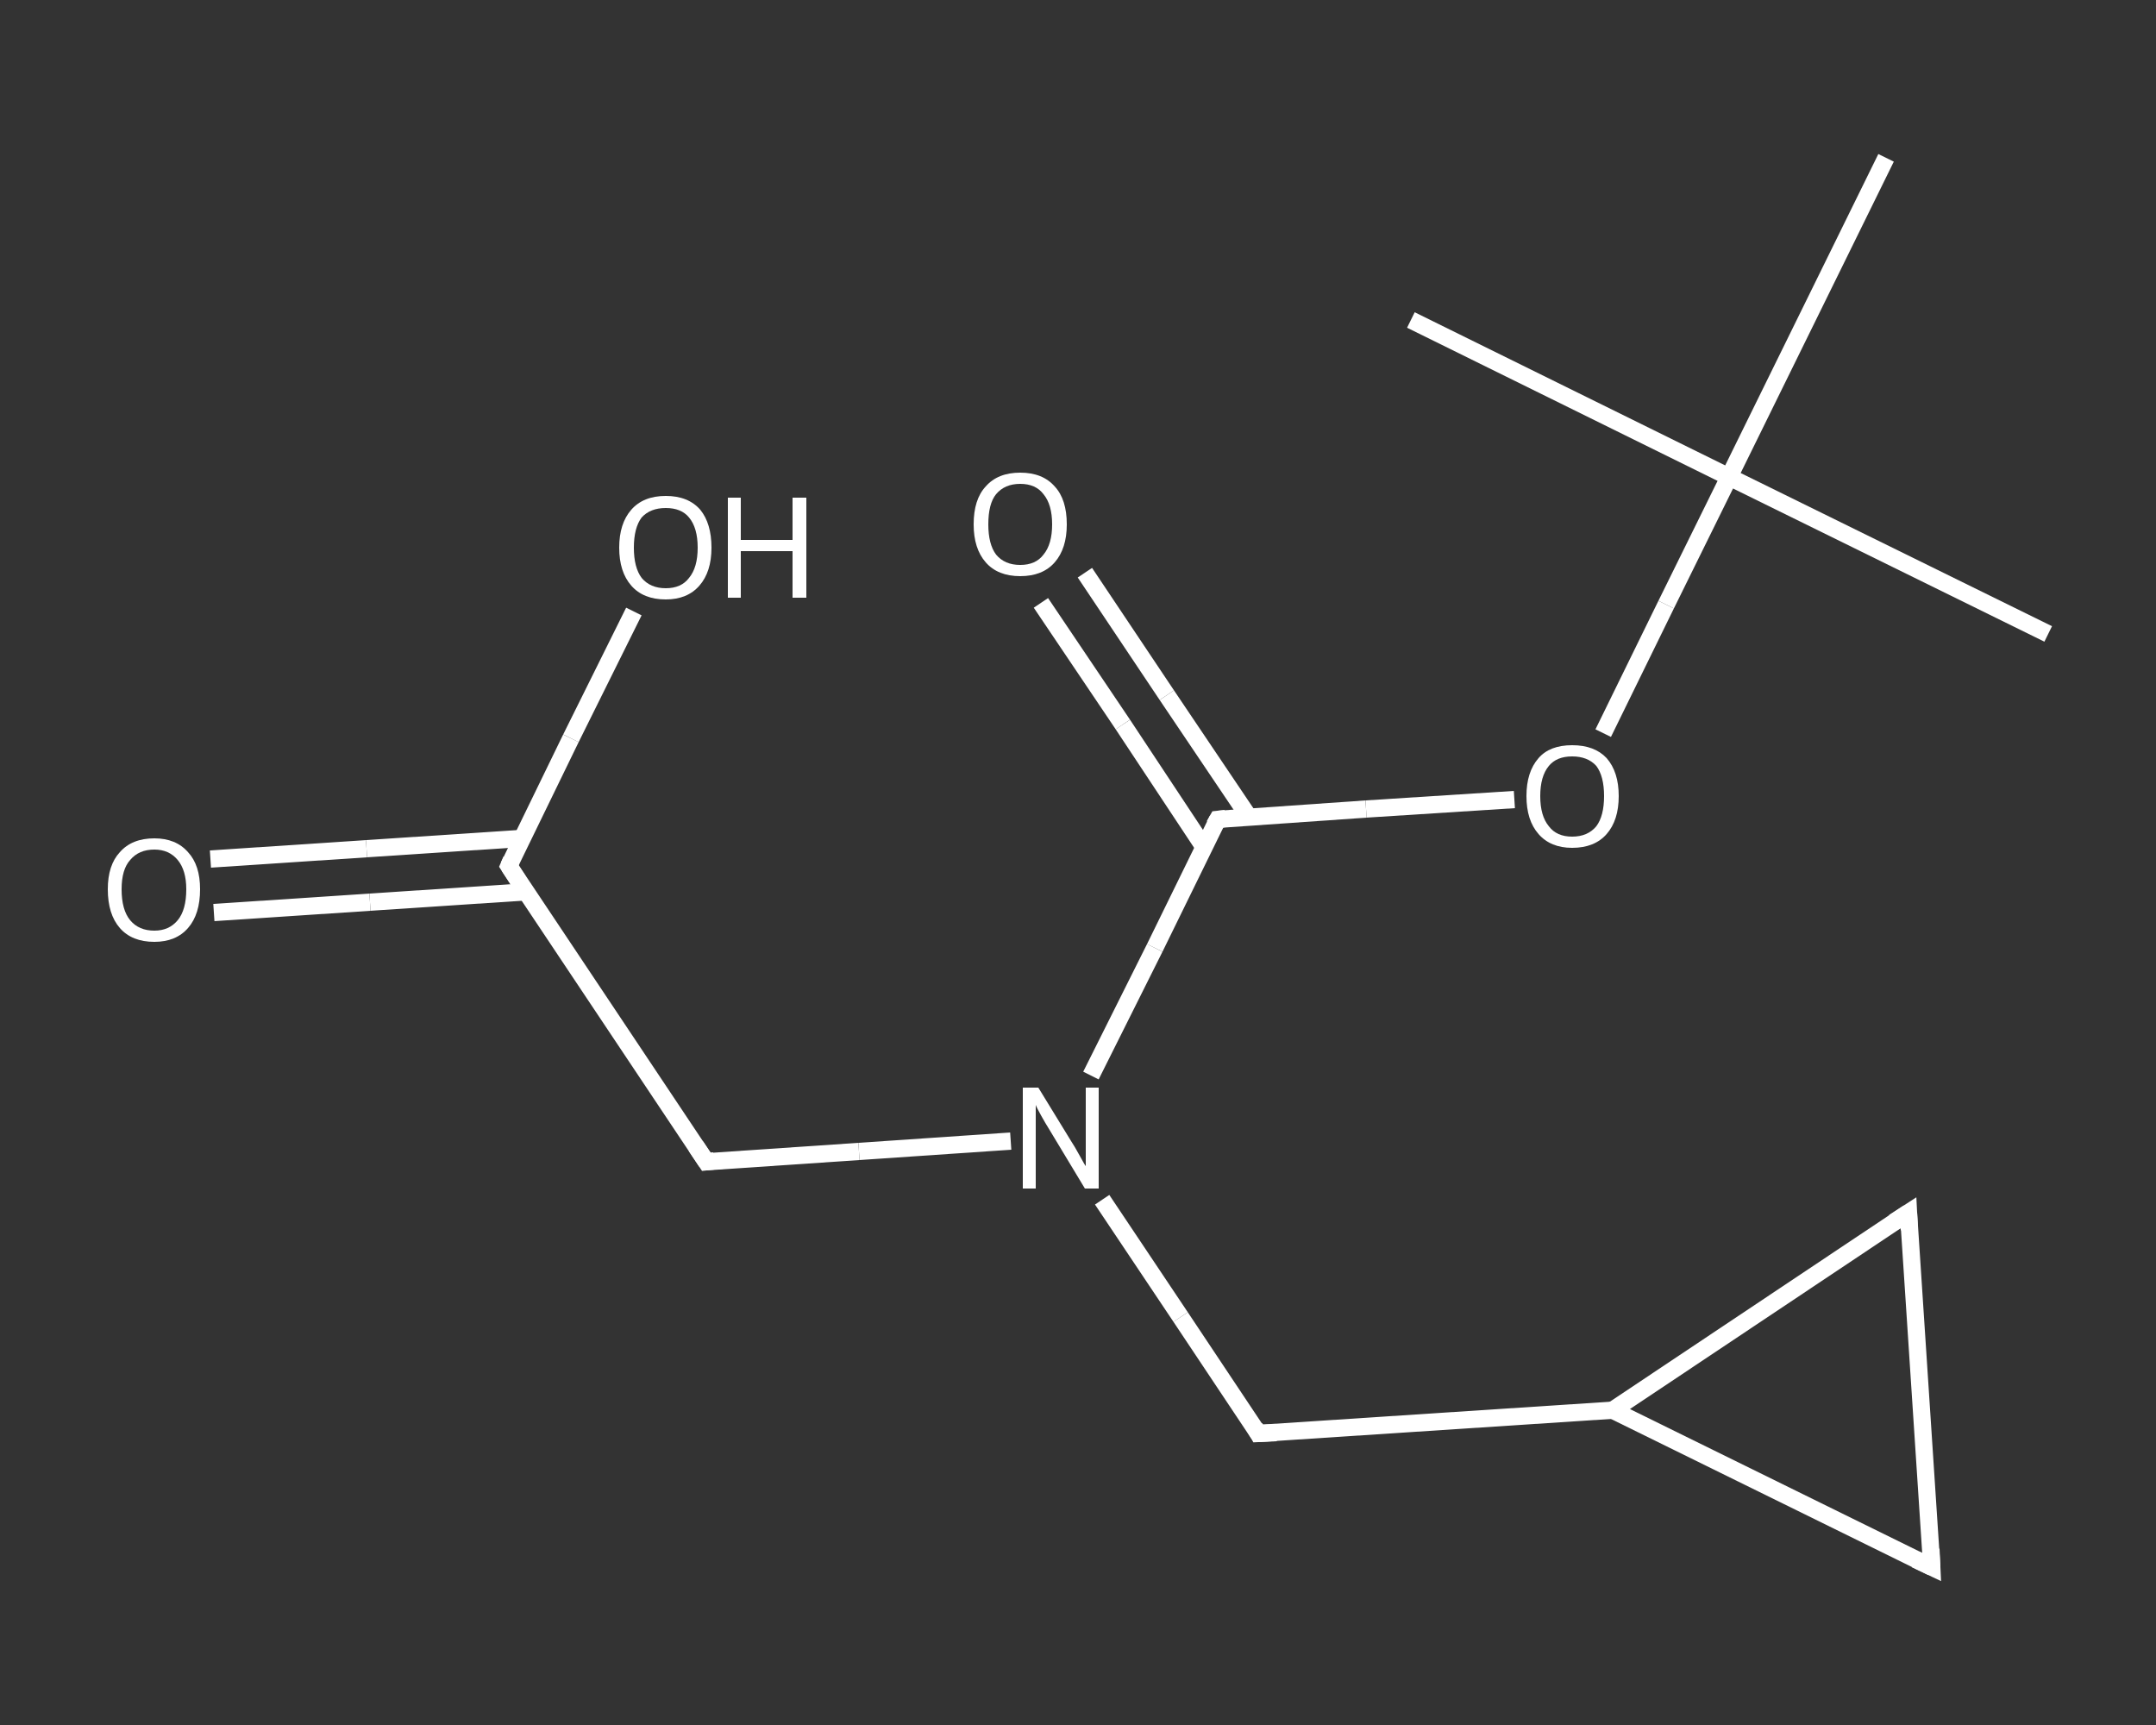 <?xml version='1.0' encoding='iso-8859-1'?>
<svg version='1.1' baseProfile='full'
              xmlns='http://www.w3.org/2000/svg'
                      xmlns:rdkit='http://www.rdkit.org/xml'
                      xmlns:xlink='http://www.w3.org/1999/xlink'
                  xml:space='preserve'
width='250px' height='200px' viewBox='0 0 250 200'>
<rect x="0" y="0" width="250" height="200" fill="#333333" stroke="none"/>
<!-- END OF HEADER -->
<rect style='opacity:1.0;fill:transparent;stroke:none' width='250.0' height='200.0' x='0.0' y='0.0'> </rect>
<path class='bond-0 atom-0 atom-1' d='M 237.5,73.5 L 200.5,55.3' style='fill:none;fill-rule:evenodd;stroke:#FFFFFF;stroke-width:2.0px;stroke-linecap:butt;stroke-linejoin:miter;stroke-opacity:1' />
<path class='bond-1 atom-1 atom-2' d='M 200.5,55.3 L 163.6,37.1' style='fill:none;fill-rule:evenodd;stroke:#FFFFFF;stroke-width:2.0px;stroke-linecap:butt;stroke-linejoin:miter;stroke-opacity:1' />
<path class='bond-2 atom-1 atom-3' d='M 200.5,55.3 L 218.7,18.3' style='fill:none;fill-rule:evenodd;stroke:#FFFFFF;stroke-width:2.0px;stroke-linecap:butt;stroke-linejoin:miter;stroke-opacity:1' />
<path class='bond-3 atom-1 atom-4' d='M 200.5,55.3 L 193.2,70.1' style='fill:none;fill-rule:evenodd;stroke:#FFFFFF;stroke-width:2.0px;stroke-linecap:butt;stroke-linejoin:miter;stroke-opacity:1' />
<path class='bond-3 atom-1 atom-4' d='M 193.2,70.1 L 185.9,85.0' style='fill:none;fill-rule:evenodd;stroke:#FFFFFF;stroke-width:2.0px;stroke-linecap:butt;stroke-linejoin:miter;stroke-opacity:1' />
<path class='bond-4 atom-4 atom-5' d='M 175.6,92.7 L 158.4,93.8' style='fill:none;fill-rule:evenodd;stroke:#FFFFFF;stroke-width:2.0px;stroke-linecap:butt;stroke-linejoin:miter;stroke-opacity:1' />
<path class='bond-4 atom-4 atom-5' d='M 158.4,93.8 L 141.2,95.0' style='fill:none;fill-rule:evenodd;stroke:#FFFFFF;stroke-width:2.0px;stroke-linecap:butt;stroke-linejoin:miter;stroke-opacity:1' />
<path class='bond-5 atom-5 atom-6' d='M 144.8,94.7 L 135.3,80.6' style='fill:none;fill-rule:evenodd;stroke:#FFFFFF;stroke-width:2.0px;stroke-linecap:butt;stroke-linejoin:miter;stroke-opacity:1' />
<path class='bond-5 atom-5 atom-6' d='M 135.3,80.6 L 125.8,66.4' style='fill:none;fill-rule:evenodd;stroke:#FFFFFF;stroke-width:2.0px;stroke-linecap:butt;stroke-linejoin:miter;stroke-opacity:1' />
<path class='bond-5 atom-5 atom-6' d='M 139.6,98.2 L 130.2,84.0' style='fill:none;fill-rule:evenodd;stroke:#FFFFFF;stroke-width:2.0px;stroke-linecap:butt;stroke-linejoin:miter;stroke-opacity:1' />
<path class='bond-5 atom-5 atom-6' d='M 130.2,84.0 L 120.7,69.9' style='fill:none;fill-rule:evenodd;stroke:#FFFFFF;stroke-width:2.0px;stroke-linecap:butt;stroke-linejoin:miter;stroke-opacity:1' />
<path class='bond-6 atom-5 atom-7' d='M 141.2,95.0 L 133.9,109.9' style='fill:none;fill-rule:evenodd;stroke:#FFFFFF;stroke-width:2.0px;stroke-linecap:butt;stroke-linejoin:miter;stroke-opacity:1' />
<path class='bond-6 atom-5 atom-7' d='M 133.9,109.9 L 126.5,124.7' style='fill:none;fill-rule:evenodd;stroke:#FFFFFF;stroke-width:2.0px;stroke-linecap:butt;stroke-linejoin:miter;stroke-opacity:1' />
<path class='bond-7 atom-7 atom-8' d='M 117.2,132.3 L 99.6,133.5' style='fill:none;fill-rule:evenodd;stroke:#FFFFFF;stroke-width:2.0px;stroke-linecap:butt;stroke-linejoin:miter;stroke-opacity:1' />
<path class='bond-7 atom-7 atom-8' d='M 99.6,133.5 L 81.9,134.7' style='fill:none;fill-rule:evenodd;stroke:#FFFFFF;stroke-width:2.0px;stroke-linecap:butt;stroke-linejoin:miter;stroke-opacity:1' />
<path class='bond-8 atom-8 atom-9' d='M 81.9,134.7 L 59.0,100.4' style='fill:none;fill-rule:evenodd;stroke:#FFFFFF;stroke-width:2.0px;stroke-linecap:butt;stroke-linejoin:miter;stroke-opacity:1' />
<path class='bond-9 atom-9 atom-10' d='M 60.6,97.2 L 42.5,98.4' style='fill:none;fill-rule:evenodd;stroke:#FFFFFF;stroke-width:2.0px;stroke-linecap:butt;stroke-linejoin:miter;stroke-opacity:1' />
<path class='bond-9 atom-9 atom-10' d='M 42.5,98.4 L 24.4,99.6' style='fill:none;fill-rule:evenodd;stroke:#FFFFFF;stroke-width:2.0px;stroke-linecap:butt;stroke-linejoin:miter;stroke-opacity:1' />
<path class='bond-9 atom-9 atom-10' d='M 61.0,103.4 L 42.9,104.6' style='fill:none;fill-rule:evenodd;stroke:#FFFFFF;stroke-width:2.0px;stroke-linecap:butt;stroke-linejoin:miter;stroke-opacity:1' />
<path class='bond-9 atom-9 atom-10' d='M 42.9,104.6 L 24.8,105.8' style='fill:none;fill-rule:evenodd;stroke:#FFFFFF;stroke-width:2.0px;stroke-linecap:butt;stroke-linejoin:miter;stroke-opacity:1' />
<path class='bond-10 atom-9 atom-11' d='M 59.0,100.4 L 66.2,85.6' style='fill:none;fill-rule:evenodd;stroke:#FFFFFF;stroke-width:2.0px;stroke-linecap:butt;stroke-linejoin:miter;stroke-opacity:1' />
<path class='bond-10 atom-9 atom-11' d='M 66.2,85.6 L 73.5,70.9' style='fill:none;fill-rule:evenodd;stroke:#FFFFFF;stroke-width:2.0px;stroke-linecap:butt;stroke-linejoin:miter;stroke-opacity:1' />
<path class='bond-11 atom-7 atom-12' d='M 127.8,139.1 L 136.9,152.7' style='fill:none;fill-rule:evenodd;stroke:#FFFFFF;stroke-width:2.0px;stroke-linecap:butt;stroke-linejoin:miter;stroke-opacity:1' />
<path class='bond-11 atom-7 atom-12' d='M 136.9,152.7 L 145.9,166.2' style='fill:none;fill-rule:evenodd;stroke:#FFFFFF;stroke-width:2.0px;stroke-linecap:butt;stroke-linejoin:miter;stroke-opacity:1' />
<path class='bond-12 atom-12 atom-13' d='M 145.9,166.2 L 187.0,163.5' style='fill:none;fill-rule:evenodd;stroke:#FFFFFF;stroke-width:2.0px;stroke-linecap:butt;stroke-linejoin:miter;stroke-opacity:1' />
<path class='bond-13 atom-13 atom-14' d='M 187.0,163.5 L 224.0,181.7' style='fill:none;fill-rule:evenodd;stroke:#FFFFFF;stroke-width:2.0px;stroke-linecap:butt;stroke-linejoin:miter;stroke-opacity:1' />
<path class='bond-14 atom-14 atom-15' d='M 224.0,181.7 L 221.3,140.6' style='fill:none;fill-rule:evenodd;stroke:#FFFFFF;stroke-width:2.0px;stroke-linecap:butt;stroke-linejoin:miter;stroke-opacity:1' />
<path class='bond-15 atom-15 atom-13' d='M 221.3,140.6 L 187.0,163.5' style='fill:none;fill-rule:evenodd;stroke:#FFFFFF;stroke-width:2.0px;stroke-linecap:butt;stroke-linejoin:miter;stroke-opacity:1' />
<path d='M 142.1,94.9 L 141.2,95.0 L 140.8,95.7' style='fill:none;stroke:#FFFFFF;stroke-width:2.0px;stroke-linecap:butt;stroke-linejoin:miter;stroke-opacity:1;' />
<path d='M 82.8,134.6 L 81.9,134.7 L 80.7,132.9' style='fill:none;stroke:#FFFFFF;stroke-width:2.0px;stroke-linecap:butt;stroke-linejoin:miter;stroke-opacity:1;' />
<path d='M 60.1,102.1 L 59.0,100.4 L 59.3,99.7' style='fill:none;stroke:#FFFFFF;stroke-width:2.0px;stroke-linecap:butt;stroke-linejoin:miter;stroke-opacity:1;' />
<path d='M 145.5,165.5 L 145.9,166.2 L 148.0,166.1' style='fill:none;stroke:#FFFFFF;stroke-width:2.0px;stroke-linecap:butt;stroke-linejoin:miter;stroke-opacity:1;' />
<path d='M 222.1,180.8 L 224.0,181.7 L 223.9,179.6' style='fill:none;stroke:#FFFFFF;stroke-width:2.0px;stroke-linecap:butt;stroke-linejoin:miter;stroke-opacity:1;' />
<path d='M 221.4,142.6 L 221.3,140.6 L 219.6,141.7' style='fill:none;stroke:#FFFFFF;stroke-width:2.0px;stroke-linecap:butt;stroke-linejoin:miter;stroke-opacity:1;' />
<path class='atom-4' d='M 177.0 92.3
Q 177.0 89.5, 178.4 87.9
Q 179.7 86.4, 182.3 86.4
Q 184.9 86.4, 186.3 87.9
Q 187.7 89.5, 187.7 92.3
Q 187.7 95.1, 186.3 96.7
Q 184.9 98.3, 182.3 98.3
Q 179.8 98.3, 178.4 96.7
Q 177.0 95.1, 177.0 92.3
M 182.3 97.0
Q 184.1 97.0, 185.1 95.8
Q 186.0 94.6, 186.0 92.3
Q 186.0 90.0, 185.1 88.8
Q 184.1 87.7, 182.3 87.7
Q 180.5 87.7, 179.6 88.8
Q 178.6 90.0, 178.6 92.3
Q 178.6 94.6, 179.6 95.8
Q 180.5 97.0, 182.3 97.0
' fill='#FFFFFF'/>
<path class='atom-6' d='M 112.9 60.8
Q 112.9 57.9, 114.3 56.4
Q 115.7 54.8, 118.3 54.8
Q 120.9 54.8, 122.3 56.4
Q 123.7 57.9, 123.7 60.8
Q 123.7 63.6, 122.3 65.2
Q 120.9 66.8, 118.3 66.8
Q 115.7 66.8, 114.3 65.2
Q 112.9 63.6, 112.9 60.8
M 118.3 65.5
Q 120.1 65.5, 121.0 64.3
Q 122.0 63.1, 122.0 60.8
Q 122.0 58.5, 121.0 57.3
Q 120.1 56.1, 118.3 56.1
Q 116.5 56.1, 115.5 57.3
Q 114.6 58.4, 114.6 60.8
Q 114.6 63.1, 115.5 64.3
Q 116.5 65.5, 118.3 65.5
' fill='#FFFFFF'/>
<path class='atom-7' d='M 120.4 126.1
L 124.2 132.3
Q 124.6 132.9, 125.2 134.0
Q 125.8 135.1, 125.9 135.2
L 125.9 126.1
L 127.4 126.1
L 127.4 137.8
L 125.8 137.8
L 121.7 131.0
Q 121.2 130.2, 120.7 129.3
Q 120.2 128.4, 120.1 128.1
L 120.1 137.8
L 118.6 137.8
L 118.6 126.1
L 120.4 126.1
' fill='#FFFFFF'/>
<path class='atom-10' d='M 12.5 103.1
Q 12.5 100.3, 13.9 98.8
Q 15.3 97.2, 17.9 97.2
Q 20.4 97.2, 21.8 98.8
Q 23.2 100.3, 23.2 103.1
Q 23.2 106.0, 21.8 107.6
Q 20.4 109.2, 17.9 109.2
Q 15.3 109.2, 13.9 107.6
Q 12.5 106.0, 12.5 103.1
M 17.9 107.9
Q 19.6 107.9, 20.6 106.7
Q 21.6 105.5, 21.6 103.1
Q 21.6 100.9, 20.6 99.7
Q 19.6 98.5, 17.9 98.5
Q 16.1 98.5, 15.1 99.7
Q 14.1 100.8, 14.1 103.1
Q 14.1 105.5, 15.1 106.7
Q 16.1 107.9, 17.9 107.9
' fill='#FFFFFF'/>
<path class='atom-11' d='M 71.8 63.5
Q 71.8 60.7, 73.2 59.1
Q 74.6 57.5, 77.2 57.5
Q 79.8 57.5, 81.2 59.1
Q 82.5 60.7, 82.5 63.5
Q 82.5 66.3, 81.1 67.9
Q 79.7 69.5, 77.2 69.5
Q 74.6 69.5, 73.2 67.9
Q 71.8 66.3, 71.8 63.5
M 77.2 68.2
Q 79.0 68.2, 79.9 67.0
Q 80.9 65.8, 80.9 63.5
Q 80.9 61.2, 79.9 60.0
Q 79.0 58.9, 77.2 58.9
Q 75.4 58.9, 74.4 60.0
Q 73.5 61.2, 73.5 63.5
Q 73.5 65.8, 74.4 67.0
Q 75.4 68.2, 77.2 68.2
' fill='#FFFFFF'/>
<path class='atom-11' d='M 84.4 57.7
L 85.9 57.7
L 85.9 62.6
L 91.9 62.6
L 91.9 57.7
L 93.5 57.7
L 93.5 69.3
L 91.9 69.3
L 91.9 63.9
L 85.9 63.9
L 85.9 69.3
L 84.4 69.3
L 84.4 57.7
' fill='#FFFFFF'/>
</svg>
